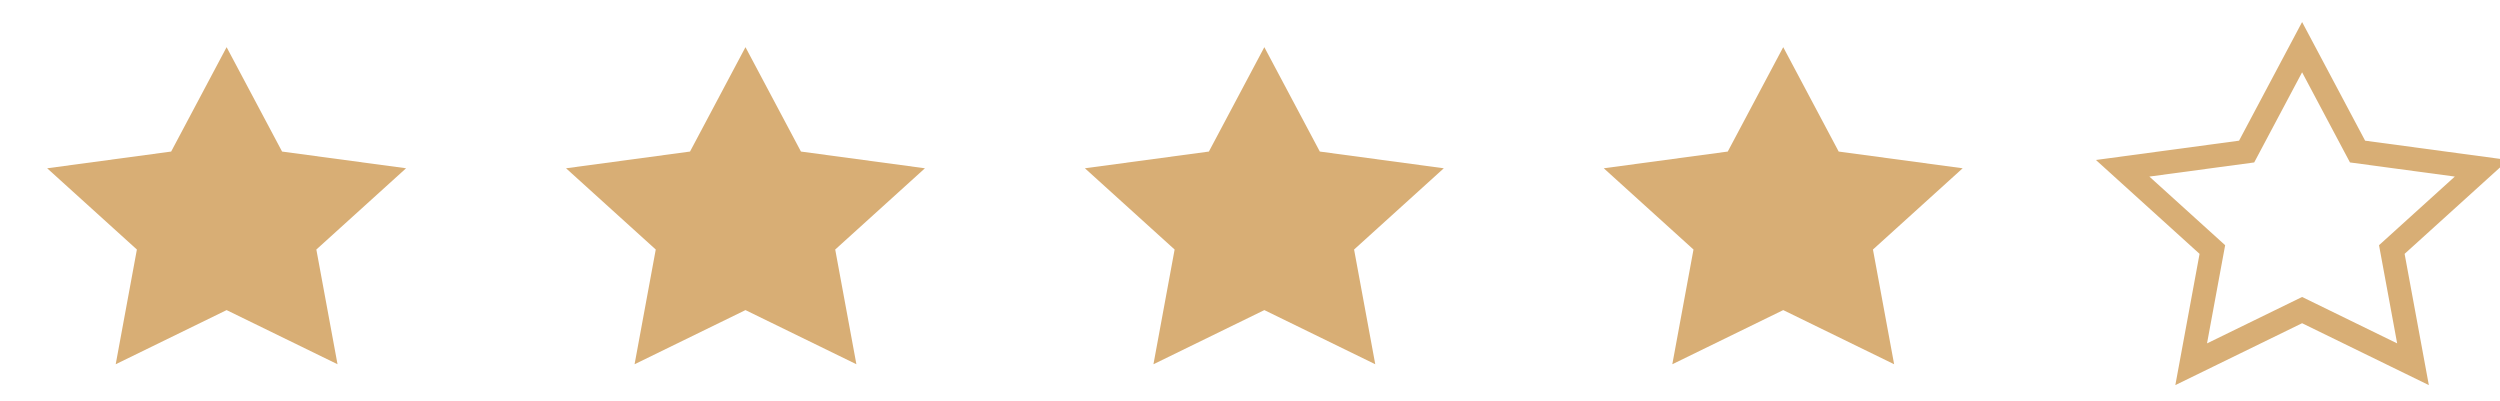 <svg width="106" height="17" viewBox="0 0 106 17" fill="none" xmlns="http://www.w3.org/2000/svg">
<path d="M9.608 13.148L4.906 15.444L5.804 10.58L2 7.135L7.257 6.426L9.608 2L11.96 6.426L17.217 7.135L13.413 10.58L14.311 15.444L9.608 13.148Z" fill="#D8AE75"/>
<path d="M53.608 13.148L48.906 15.444L49.804 10.58L46 7.135L51.257 6.426L53.608 2L55.96 6.426L61.217 7.135L57.413 10.58L58.311 15.444L53.608 13.148Z" fill="#D8AE75"/>
<path d="M31.608 13.148L26.906 15.444L27.804 10.58L24 7.135L29.257 6.426L31.608 2L33.96 6.426L39.217 7.135L35.413 10.58L36.311 15.444L31.608 13.148Z" fill="#D8AE75"/>
<path d="M75.609 13.148L70.906 15.444L71.804 10.58L68 7.135L73.257 6.426L75.609 2L77.96 6.426L83.217 7.135L79.413 10.58L80.311 15.444L75.609 13.148Z" fill="#D8AE75"/>
<path d="M97.609 13.148L92.906 15.444L93.804 10.58L90 7.135L95.257 6.426L97.609 2L99.96 6.426L105.217 7.135L101.413 10.58L102.311 15.444L97.609 13.148Z" stroke="#D8AE75"/>
</svg>
